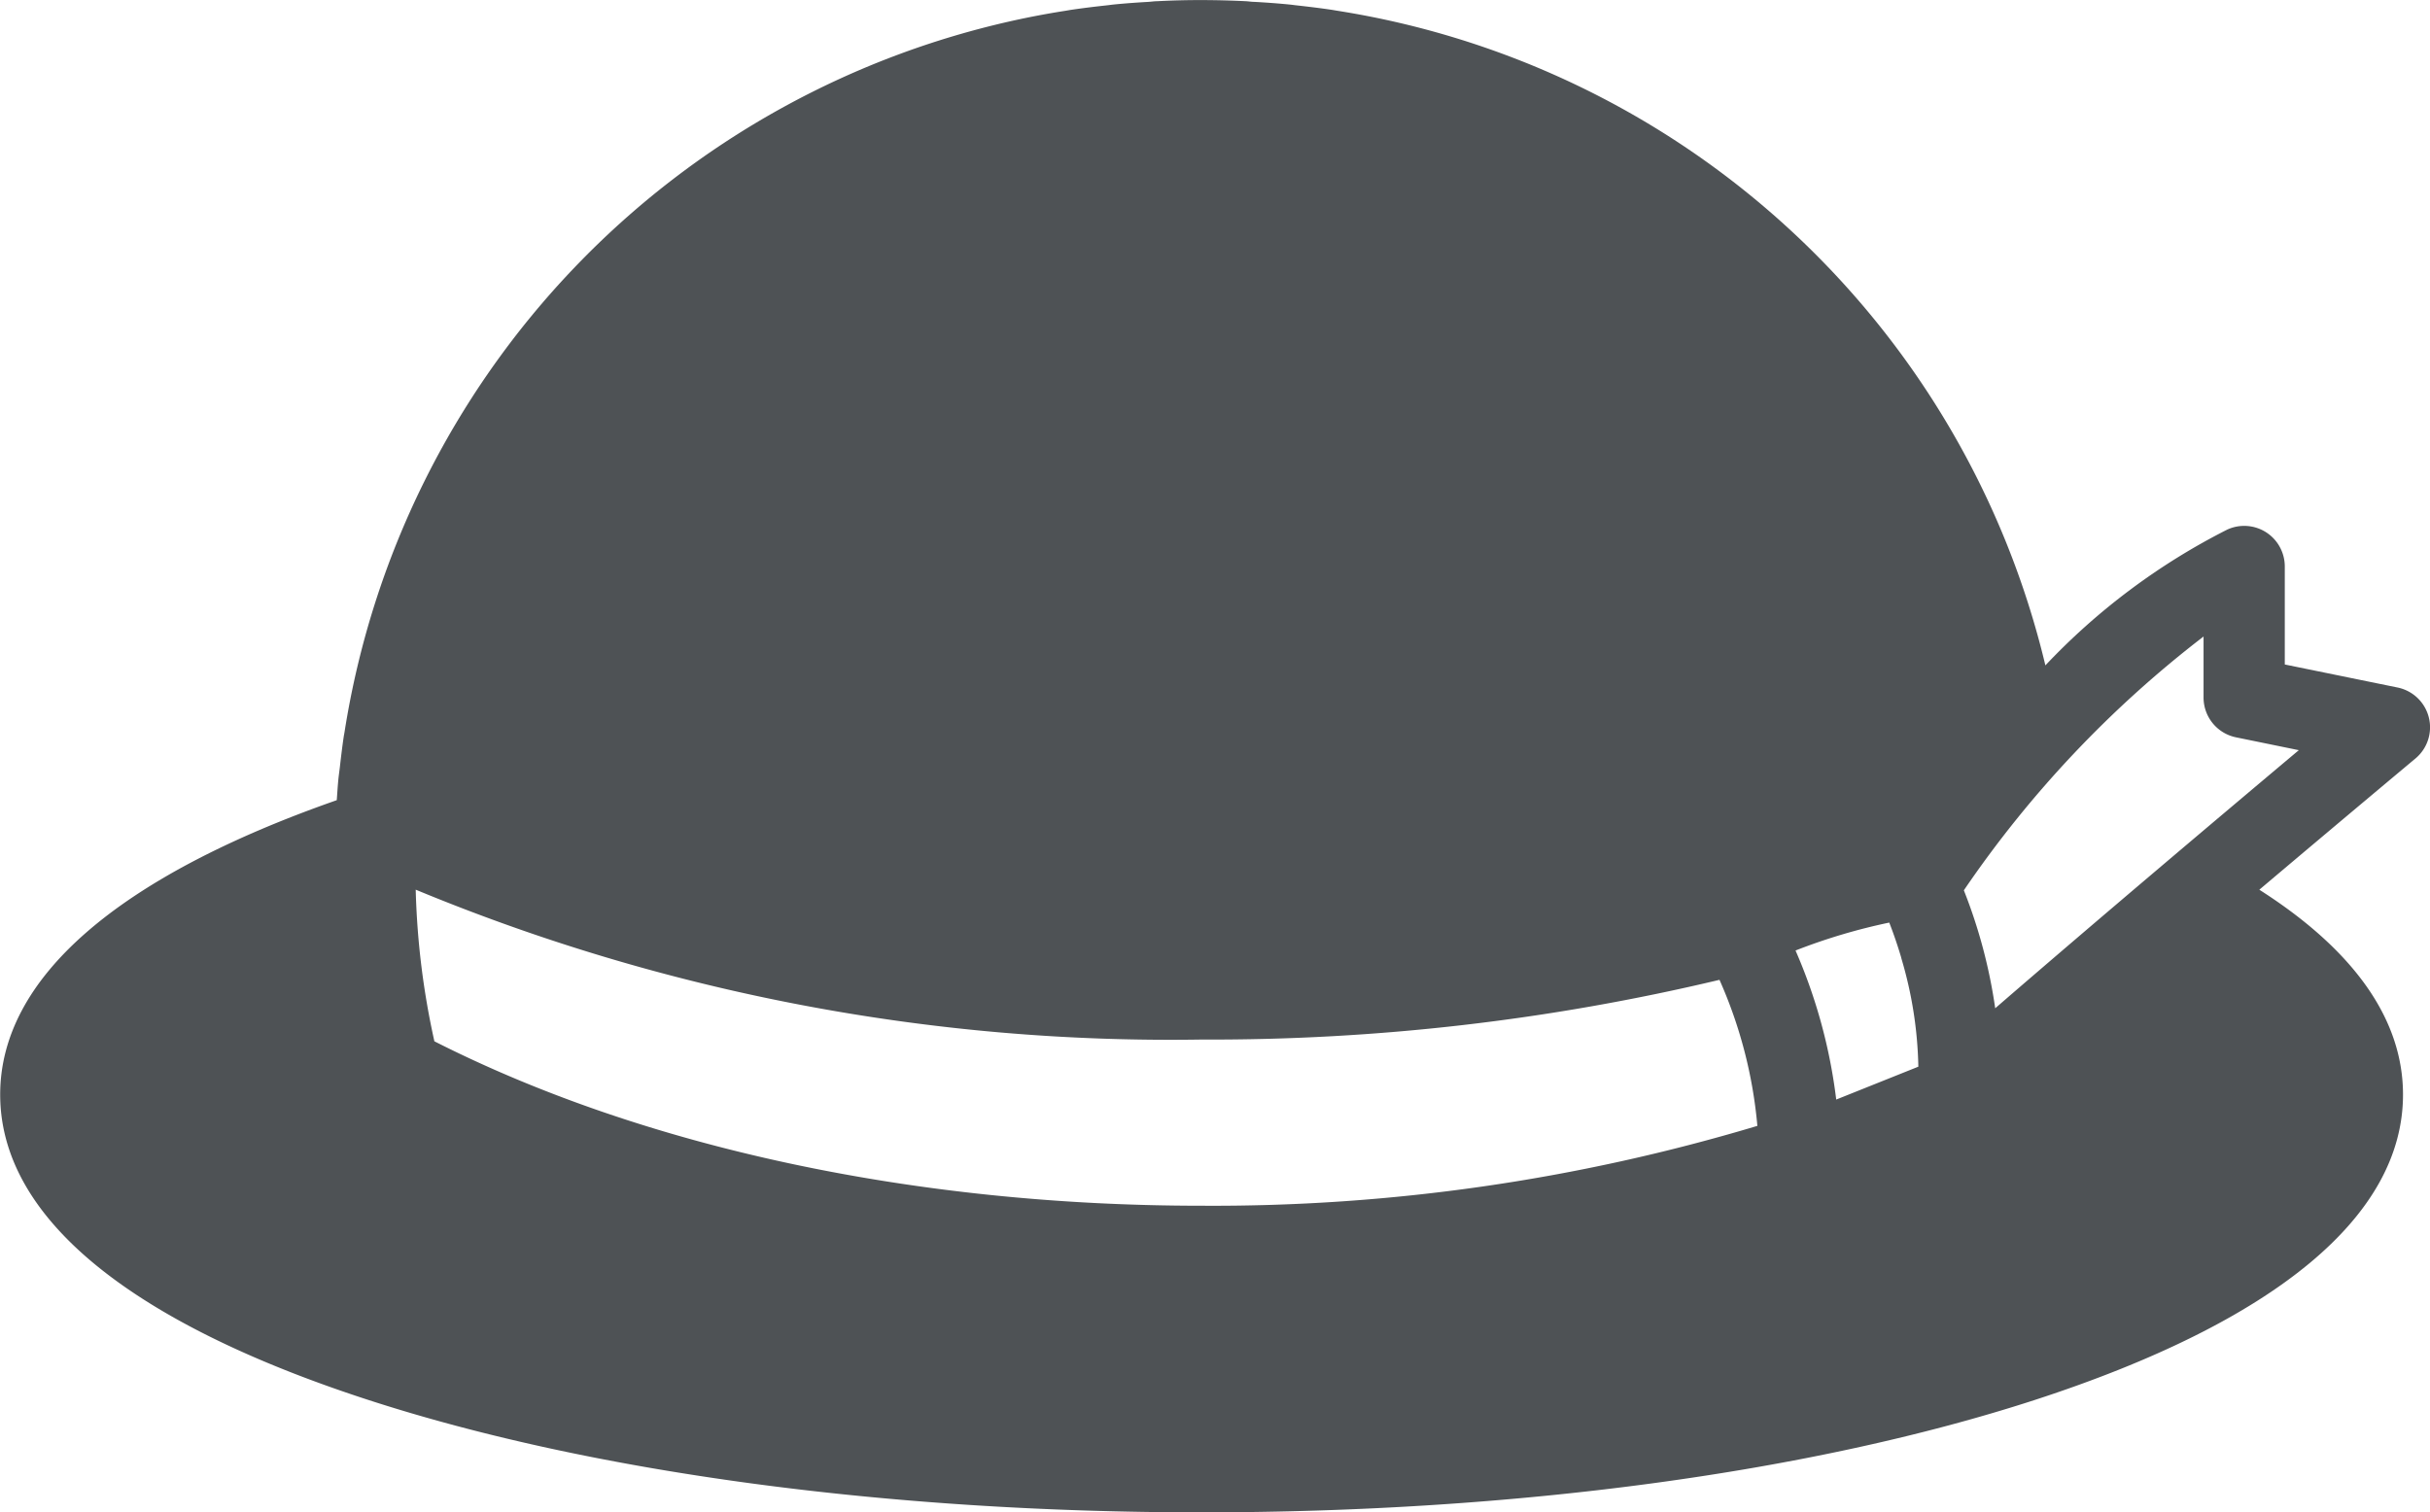 <svg xmlns="http://www.w3.org/2000/svg" width="65.094" height="40.527" viewBox="0 0 65.094 40.527">
  <g id="グループ_97" data-name="グループ 97" transform="translate(-791.241 -1070.238)">
    <g id="コンポーネント_49_4" data-name="コンポーネント 49 – 4" transform="translate(791.241 1070.238)">
      <path id="パス_26" data-name="パス 26" d="M-257.778-121.357a1.088,1.088,0,0,0-.837-.8l-3.021-.617V-125.4a1.088,1.088,0,0,0-.5-.916,1.089,1.089,0,0,0-1.042-.072,17.654,17.654,0,0,0-4.871,3.638,23.217,23.217,0,0,0-18.98-17.543l-.105-.018c-.321-.049-.646-.088-.972-.124-.065-.007-.129-.017-.195-.023-.309-.031-.621-.053-.933-.071-.081,0-.16-.014-.24-.018q-.587-.029-1.18-.03t-1.18.03c-.082,0-.161.013-.242.018-.312.018-.623.04-.932.071-.066.007-.131.017-.2.024-.325.035-.649.075-.97.123l-.109.019q-.528.082-1.048.188h0a23.214,23.214,0,0,0-18.276,19.142c-.005.034-.013.069-.018.1-.042.277-.075.558-.107.839-.013.113-.03.225-.041.338-.018.181-.028.364-.042.547-5.9,2.065-9.016,4.784-9.016,7.889,0,3.256,3.409,6.085,9.859,8.181,5.979,1.943,13.907,3.013,22.324,3.013s16.345-1.07,22.324-3.013c6.449-2.1,9.859-4.925,9.859-8.181,0-2.017-1.313-3.872-3.849-5.49,2.346-1.982,4.151-3.49,4.187-3.52A1.088,1.088,0,0,0-257.778-121.357Zm-14.128,6.46a10.841,10.841,0,0,1,.454,2.9l-2.2.881a14.3,14.3,0,0,0-1.09-3.994,15.691,15.691,0,0,1,2.511-.748c.125.321.23.634.319.933Zm-18.75,2.173a58.786,58.786,0,0,0,13.877-1.6,12.3,12.3,0,0,1,1.015,3.913,50.725,50.725,0,0,1-14.892,2.14c-7.668,0-14.941-1.562-20.548-4.406a21.154,21.154,0,0,1-.5-4.063A52.771,52.771,0,0,0-290.657-112.724Zm21.263-.838a13.951,13.951,0,0,0-.84-3.161,29.481,29.481,0,0,1,6.421-6.8v1.635a1.088,1.088,0,0,0,.87,1.066l1.682.344C-263.236-118.817-266.56-116.014-269.393-113.562Z" transform="translate(322.84 140.579)" fill="#4e5255"/>
    </g>
  </g>
</svg>
